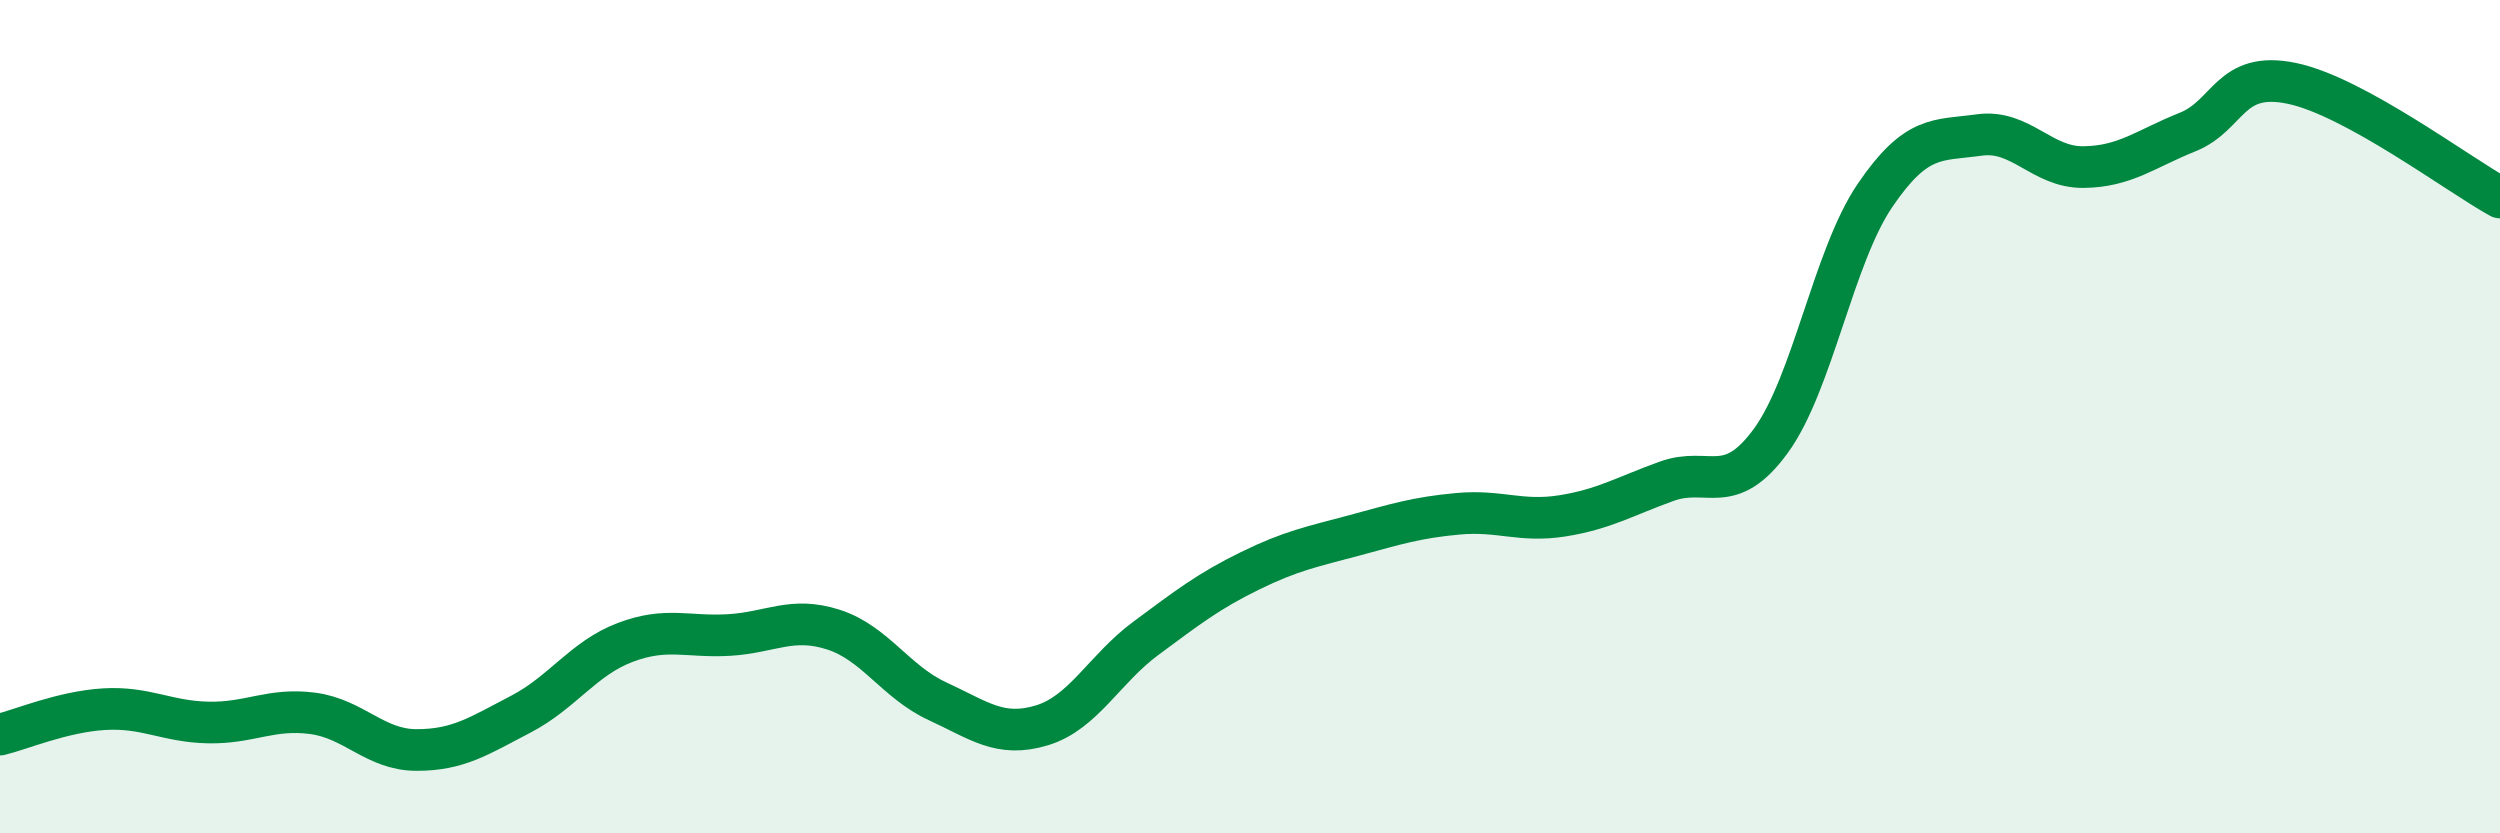 
    <svg width="60" height="20" viewBox="0 0 60 20" xmlns="http://www.w3.org/2000/svg">
      <path
        d="M 0,17.63 C 0.5,17.51 1.5,17.08 2.5,17.02 C 3.5,16.96 4,17.32 5,17.34 C 6,17.36 6.5,16.99 7.5,17.12 C 8.5,17.25 9,18 10,18 C 11,18 11.5,17.66 12.5,17.14 C 13.5,16.62 14,15.8 15,15.42 C 16,15.04 16.5,15.3 17.5,15.24 C 18.5,15.18 19,14.79 20,15.11 C 21,15.43 21.5,16.37 22.5,16.83 C 23.5,17.29 24,17.71 25,17.41 C 26,17.11 26.5,16.06 27.5,15.32 C 28.5,14.58 29,14.19 30,13.7 C 31,13.21 31.5,13.12 32.5,12.85 C 33.5,12.58 34,12.42 35,12.33 C 36,12.24 36.5,12.54 37.5,12.38 C 38.5,12.22 39,11.91 40,11.55 C 41,11.19 41.5,11.95 42.5,10.58 C 43.5,9.21 44,6.16 45,4.69 C 46,3.22 46.5,3.38 47.5,3.24 C 48.5,3.1 49,4.02 50,4.01 C 51,4 51.5,3.57 52.5,3.17 C 53.5,2.77 53.5,1.69 55,2 C 56.5,2.31 59,4.19 60,4.74L60 20L0 20Z"
        fill="#008740"
        opacity="0.1"
        stroke-linecap="round"
        stroke-linejoin="round"
      />
      <path
        d="M 0,17.63 C 0.5,17.51 1.5,17.08 2.5,17.02 C 3.5,16.96 4,17.32 5,17.34 C 6,17.36 6.5,16.99 7.5,17.12 C 8.5,17.25 9,18 10,18 C 11,18 11.5,17.66 12.5,17.14 C 13.5,16.62 14,15.8 15,15.42 C 16,15.04 16.5,15.3 17.5,15.24 C 18.5,15.18 19,14.79 20,15.11 C 21,15.43 21.5,16.37 22.5,16.83 C 23.5,17.29 24,17.71 25,17.41 C 26,17.11 26.5,16.06 27.5,15.32 C 28.5,14.58 29,14.19 30,13.7 C 31,13.21 31.5,13.12 32.5,12.85 C 33.5,12.58 34,12.42 35,12.33 C 36,12.24 36.5,12.54 37.5,12.38 C 38.5,12.22 39,11.91 40,11.55 C 41,11.19 41.5,11.95 42.5,10.58 C 43.5,9.21 44,6.16 45,4.69 C 46,3.22 46.5,3.38 47.5,3.24 C 48.5,3.1 49,4.02 50,4.01 C 51,4 51.5,3.57 52.5,3.17 C 53.5,2.77 53.5,1.69 55,2 C 56.5,2.31 59,4.19 60,4.74"
        stroke="#008740"
        stroke-width="1"
        fill="none"
        stroke-linecap="round"
        stroke-linejoin="round"
      />
    </svg>
  
